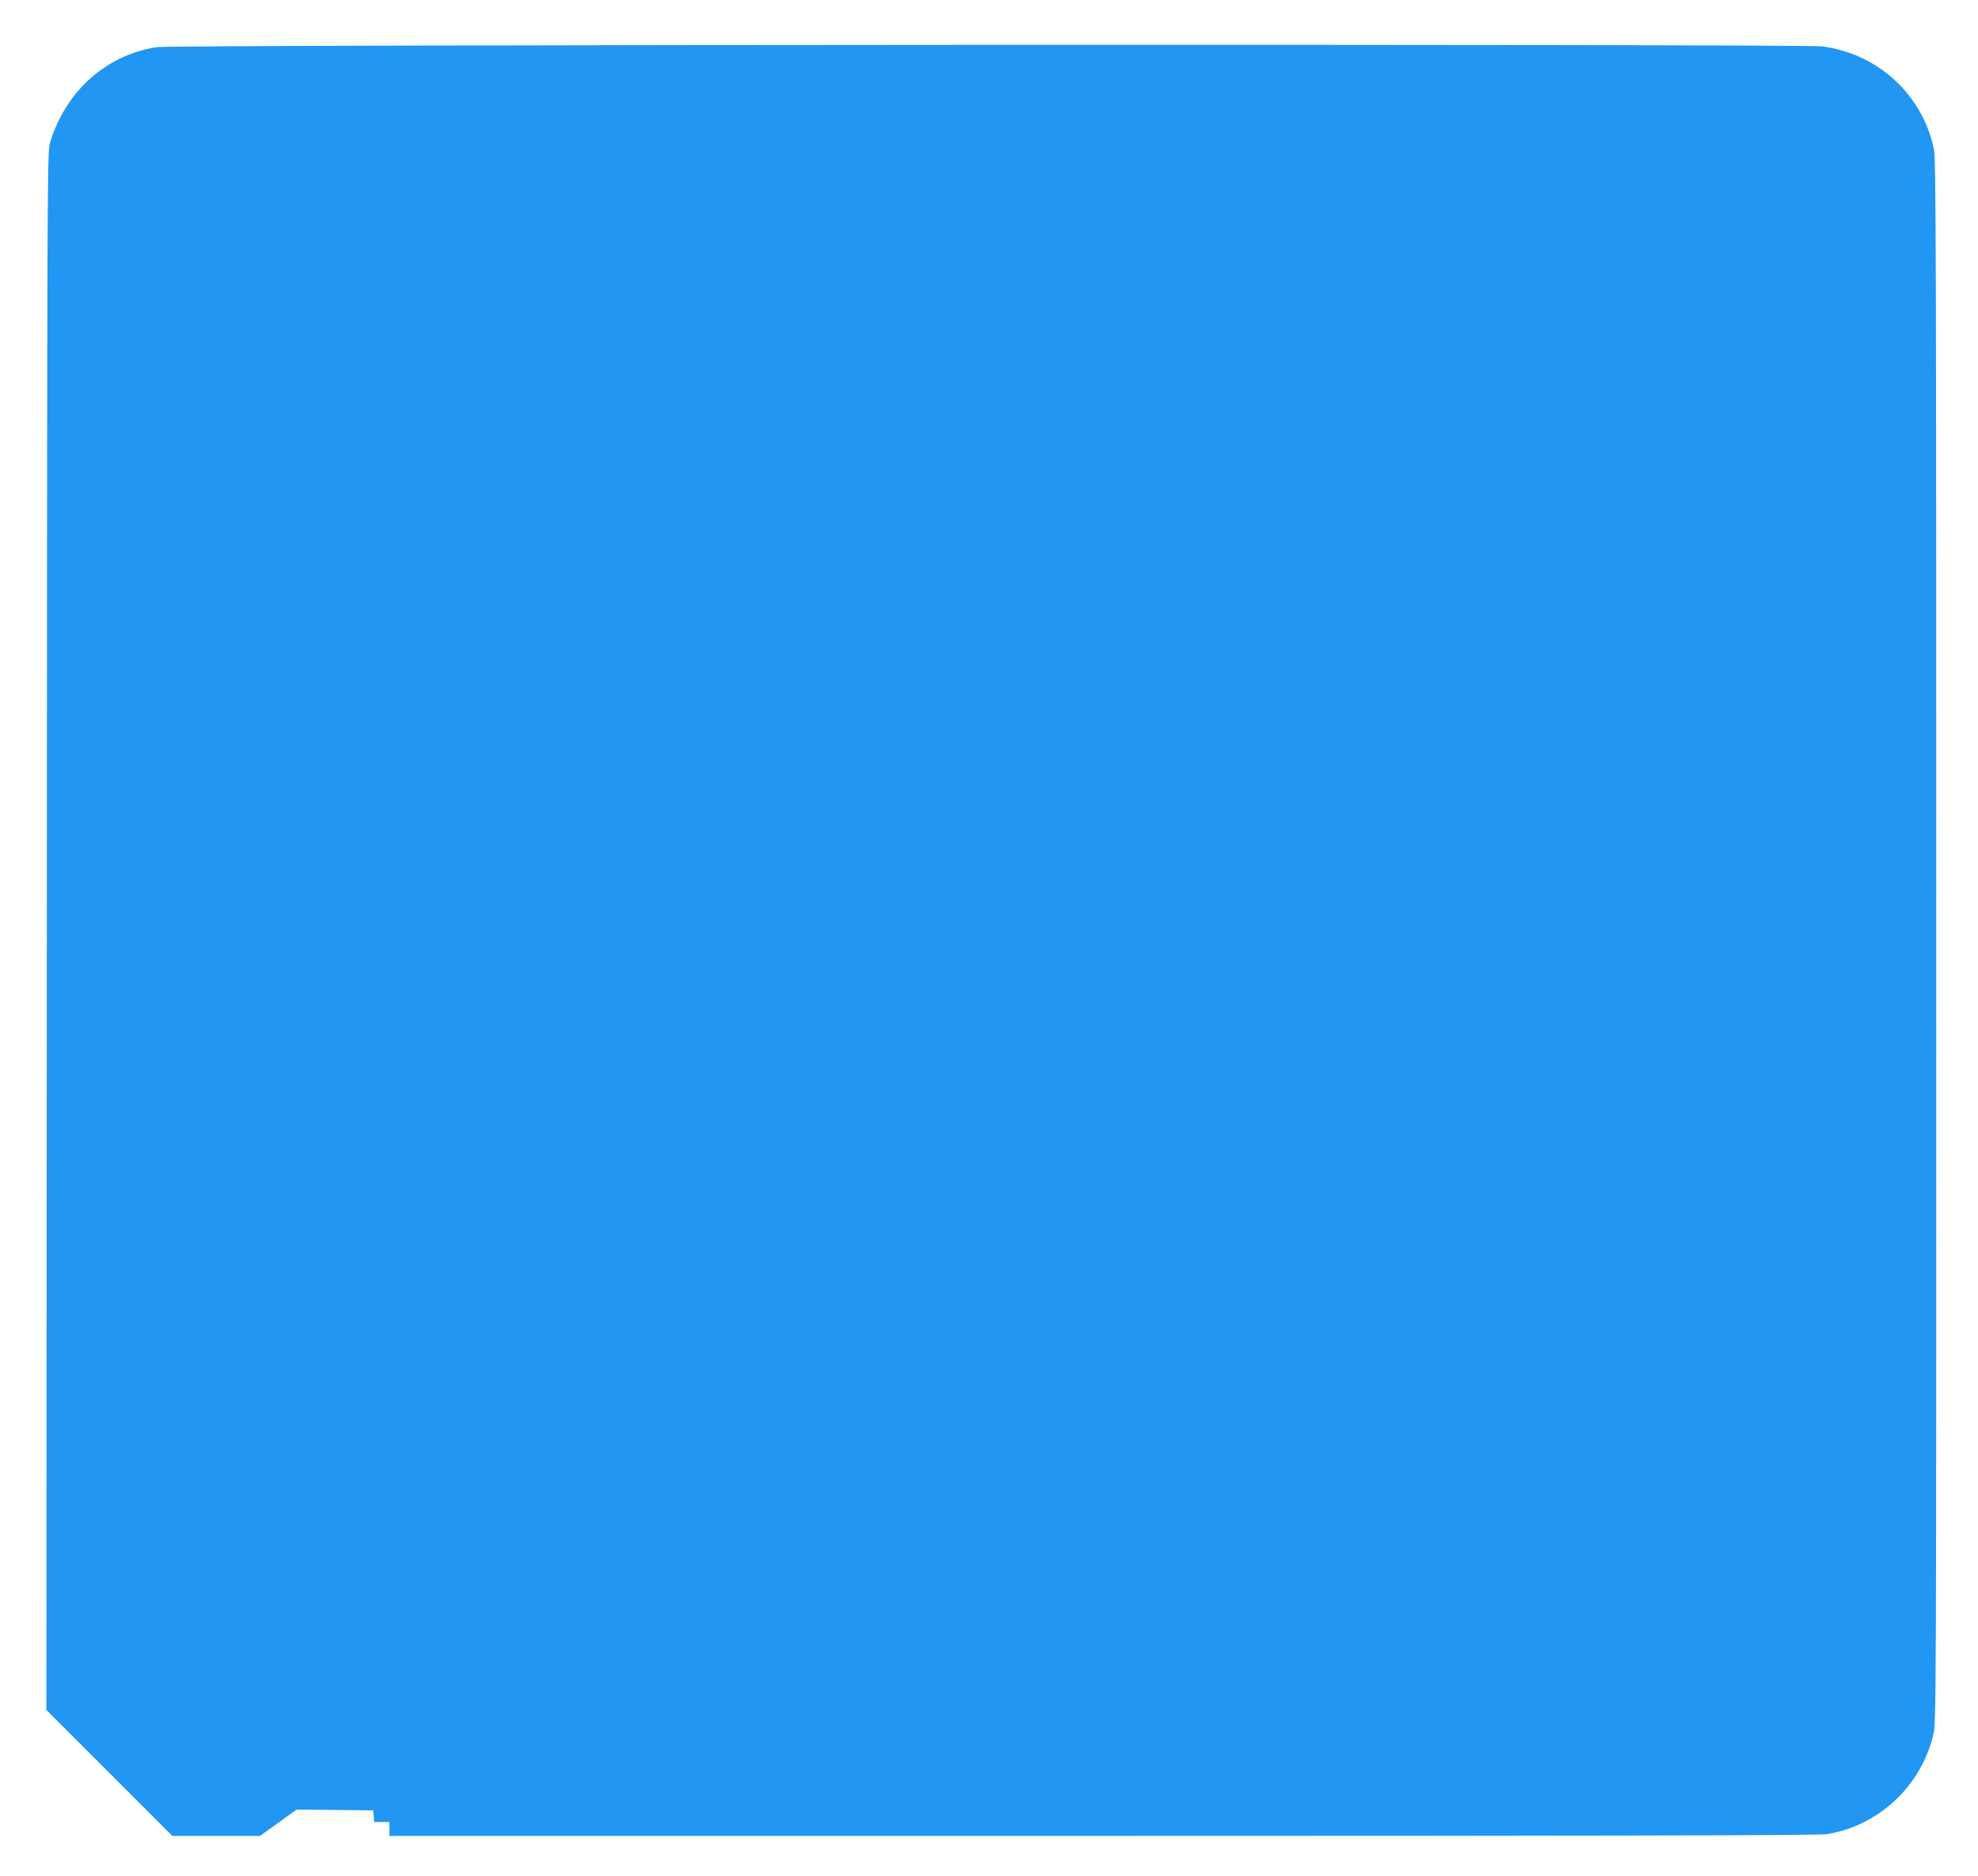 <?xml version="1.0" standalone="no"?>
<!DOCTYPE svg PUBLIC "-//W3C//DTD SVG 20010904//EN"
 "http://www.w3.org/TR/2001/REC-SVG-20010904/DTD/svg10.dtd">
<svg version="1.0" xmlns="http://www.w3.org/2000/svg"
 width="1280pt" height="1214pt" viewBox="0 0 1280 1214"
 preserveAspectRatio="xMidYMid meet">
<g transform="translate(0,1214) scale(0.1,-0.1)"
fill="#2196f3" stroke="none">
<path d="M1015 11835 c-331 -52 -590 -285 -692 -620 -17 -58 -18 -265 -20
-5100 l-3 -5040 407 -407 408 -408 284 0 284 0 118 85 118 85 248 -2 248 -3 3
-37 3 -38 50 0 49 0 0 -45 0 -45 4618 0 c3155 0 4638 3 4682 11 335 53 610
309 690 641 20 82 20 122 20 5138 0 4386 -2 5064 -15 5124 -75 356 -364 620
-726 666 -133 16 -10669 12 -10774 -5z"/>
</g>
</svg>
